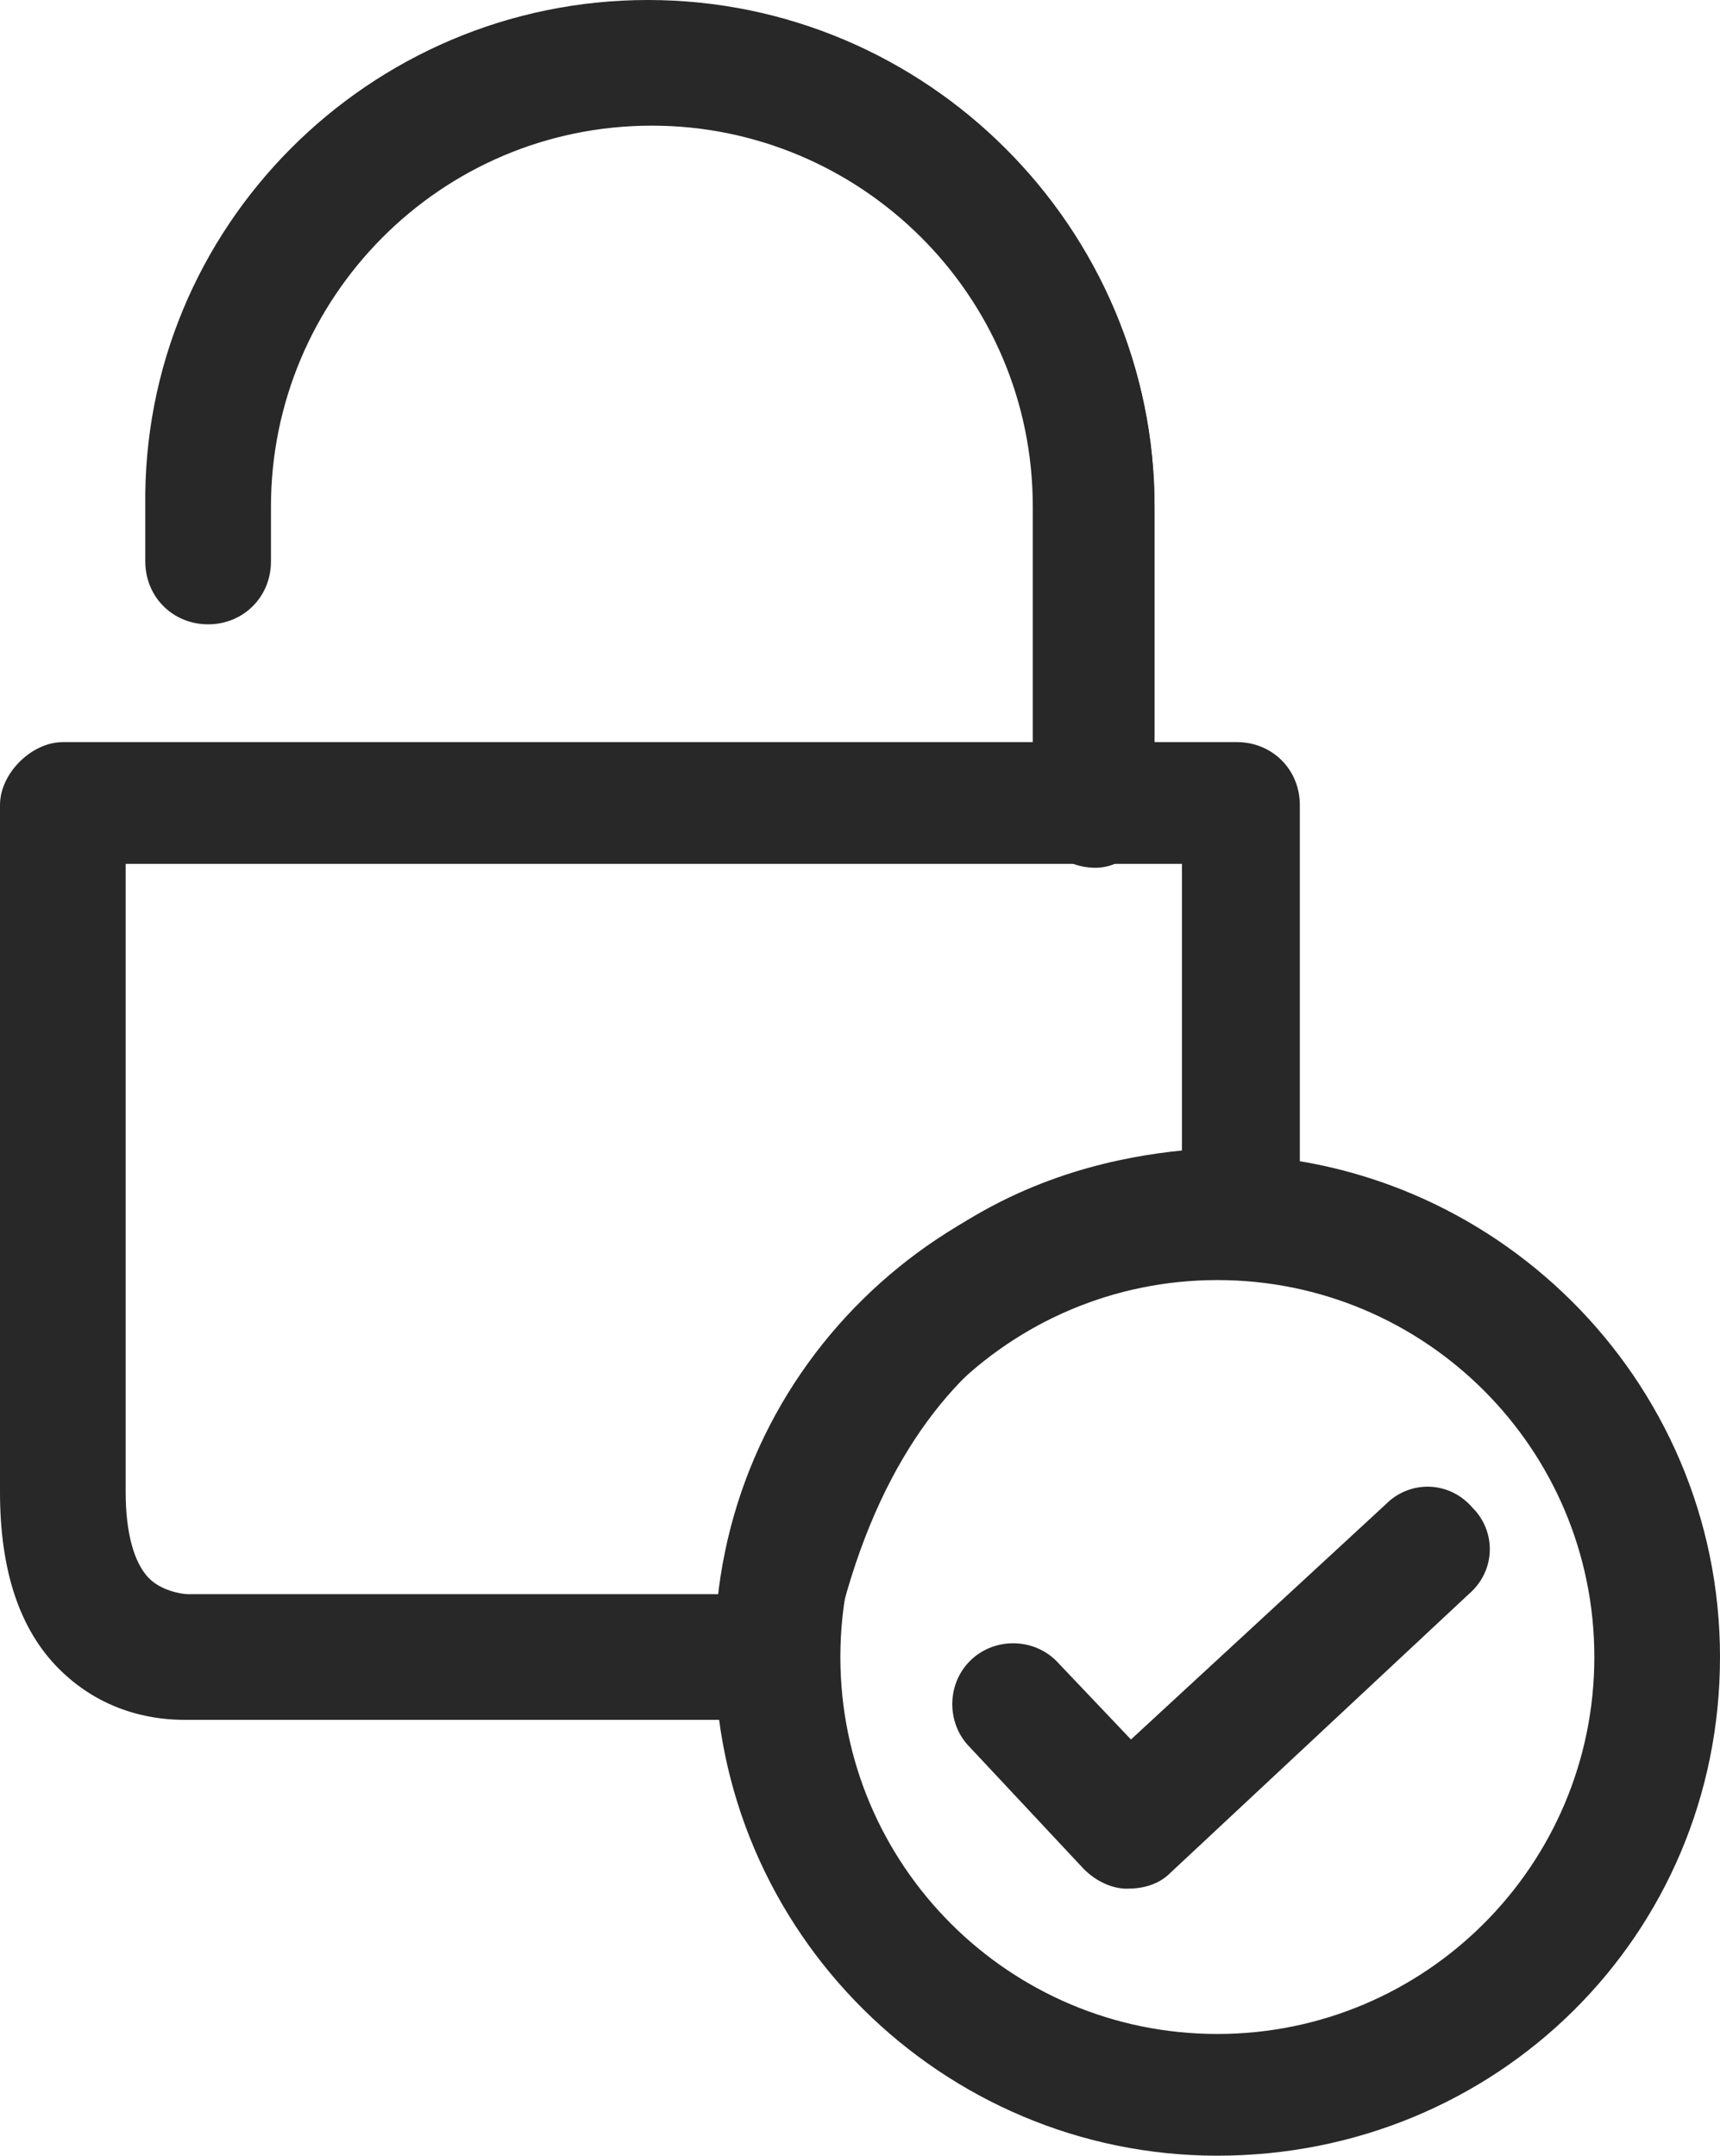 <svg xmlns="http://www.w3.org/2000/svg" xml:space="preserve" id="Calque_1" x="0" y="0" version="1.1" viewBox="0 0 43.8 54.9"><style>.st0{fill:#282828}</style><path d="M4.7 43.5c-.5 0-1.9-.1-3-1.2-1-1-1.5-2.4-1.4-4.3V20.5c0-.4.1-.7.4-.9.3-.3.6-.4.9-.4h29.9c.7 0 1.3.6 1.3 1.3v10.4c0 .4-.2.8-.5 1-.3.3-.7.4-1.1.3h-.6c-2.4 0-8.1 1-9.9 10.2-.1.6-.7 1.1-1.3 1.1H4.9zM2.9 21.8V38c0 1.1.2 1.9.7 2.4.4.4.9.4 1.1.4h13.7c2.3-9.7 8.9-11.1 11.7-11.3v-7.7z" class="st0"/><path d="M4.7 43.8c-.6 0-2-.1-3.2-1.3C.5 41.5 0 40 0 38V20.5c0-.4.2-.8.5-1.1.3-.3.7-.5 1.1-.5h29.9c.9 0 1.6.7 1.6 1.6v10.4c0 .5-.2.9-.5 1.2-.3.3-.8.4-1.3.4h-.6c-2.3 0-7.9 1-9.6 10-.1.7-.8 1.3-1.6 1.3H4.9zM1.6 19.4c-.3 0-.6.1-.8.3-.2.2-.3.5-.3.8V38c0 1.8.4 3.2 1.4 4.1 1 1.1 2.3 1.2 2.9 1.2H19.6c.5 0 1-.4 1.1-.9C22.4 33 28.3 32 30.7 32h.6c.3 0 .6 0 .9-.3.2-.2.4-.5.4-.8V20.5c0-.6-.5-1.1-1.1-1.1zm3.1 21.7c-.2 0-.8-.1-1.3-.5-.5-.5-.7-1.4-.7-2.6V21.5h27.7v8.2h-.2c-2.7.1-9.2 1.5-11.5 11.1v.2H4.9c0 .1-.1.1-.2.1m-1.5-19V38c0 1 .2 1.8.6 2.2.3.3.8.4 1 .4h13.6c2.3-9.5 8.7-11 11.7-11.3V22H3.2z" class="st0"/><path d="M1.6 19.4c-.3 0-.5.1-.7.3-.2.2-.3.5-.3.7v17.5c0 1.8.4 3.2 1.4 4.1 1 1 2.3 1.1 2.8 1.1H19.6c.5 0 .9-.4 1-.8 1.8-9.4 7.7-10.5 10.2-10.5h.6c.3.1.6 0 .8-.2.2-.2.4-.5.4-.8V20.5c0-.6-.5-1-1-1h-30zm3.1 21.7c-.2 0-.9-.1-1.3-.5-.5-.5-.8-1.4-.8-2.6V21.5h27.8v8.3h-.3c-2.7.1-9.2 1.5-11.4 11l-.1.2z" class="st0"/><path d="M4.7 43.5c-.5 0-1.9-.1-3-1.2-1-1-1.4-2.4-1.4-4.3V20.5c0-.3.1-.7.4-.9.2-.2.6-.4.9-.4h29.9c.7 0 1.3.6 1.3 1.3v10.4c0 .4-.2.7-.4 1-.3.3-.6.4-1 .3h-.6c-2.4 0-8.1 1-9.9 10.3-.1.6-.6 1-1.3 1H5zM1.6 19.7c-.2 0-.4.1-.6.2-.1.1-.2.3-.2.6V38c0 1.7.4 3 1.3 3.9 1 1 2.2 1.1 2.6 1.1H19.5c.4 0 .7-.3.8-.6 1.8-9.6 7.9-10.7 10.4-10.7h.7c.3 0 .4 0 .6-.2.2-.1.3-.4.3-.6V20.5c0-.4-.3-.8-.8-.8zm3.1 21.7c-.3 0-1-.1-1.5-.6-.6-.6-.8-1.5-.8-2.8V21.2h28.3V30h-.5c-2.6.1-9 1.5-11.2 10.8l-.1.4zM2.9 21.8V38c0 1.1.2 2 .7 2.4.4.4 1 .5 1.2.5h13.8c2.3-9.7 8.9-11.1 11.7-11.2h.1v-7.9z" class="st0"/><path d="M31 54.7c-6.9 0-12.5-5.6-12.5-12.5S24.1 29.7 31 29.7s12.5 5.6 12.5 12.5c.1 6.9-5.6 12.5-12.5 12.5m0-22.4c-5.4 0-9.8 4.4-9.8 9.8s4.4 9.8 9.8 9.8 9.8-4.4 9.8-9.8c.1-5.4-4.3-9.8-9.8-9.8" class="st0"/><path d="M31 54.9c-7 0-12.8-5.7-12.8-12.8S24 29.4 31 29.4c7 0 12.8 5.7 12.8 12.8S38.1 54.9 31 54.9m0-25c-6.8 0-12.3 5.5-12.3 12.3S24.3 54.4 31 54.4c6.8 0 12.3-5.5 12.3-12.3S37.8 29.9 31 29.9m0 22.4c-5.6 0-10.1-4.5-10.1-10.1S25.5 32.1 31 32.1s10.1 4.5 10.1 10.1S36.6 52.3 31 52.3m0-19.7c-5.3 0-9.6 4.3-9.6 9.6s4.3 9.6 9.6 9.6 9.6-4.3 9.6-9.6-4.3-9.6-9.6-9.6" class="st0"/><path d="M31 30c-6.7 0-12.2 5.5-12.2 12.2S24.3 54.4 31 54.4c6.7 0 12.2-5.5 12.2-12.2S37.8 30 31 30m0 22.3c-5.6 0-10.2-4.6-10.2-10.2C20.9 36.6 25.4 32 31 32s10.2 4.6 10.2 10.2S36.6 52.3 31 52.3" class="st0"/><path d="M31 54.6c-6.9 0-12.5-5.6-12.5-12.5S24.2 29.7 31 29.7c6.9 0 12.5 5.6 12.5 12.5S37.9 54.6 31 54.6m0-24.4c-6.6 0-12 5.4-12 12s5.4 12 12 12 12-5.4 12-12-5.4-12-12-12m0 22.4c-5.7 0-10.4-4.7-10.4-10.4S25.3 31.8 31 31.8s10.4 4.7 10.4 10.4S36.8 52.6 31 52.6m0-20.3c-5.5 0-9.9 4.4-9.9 9.9s4.4 9.9 9.9 9.9 9.9-4.4 9.9-9.9-4.4-9.9-9.9-9.9" class="st0"/><path d="M28.7 47.9c-.4 0-.7-.1-1-.4l-2.9-3.1c-.5-.5-.5-1.4 0-1.9s1.4-.5 1.9 0l2 2.1 6.7-6.2c.5-.5 1.4-.5 1.9.1.5.5.5 1.4-.1 1.9l-7.6 7.1c-.3.3-.6.4-.9.4" class="st0"/><path d="M28.7 48.1c-.4 0-.8-.2-1.1-.5l-2.9-3.1c-.6-.6-.6-1.6 0-2.2.6-.6 1.6-.6 2.2 0l1.9 2 6.5-6c.6-.6 1.6-.6 2.2.1.6.6.6 1.6-.1 2.2l-7.6 7.1c-.3.3-.7.4-1.1.4m-3-5.7c-.3 0-.5.1-.8.3-.4.4-.4 1.1 0 1.5l2.9 3.1c.4.4 1.1.4 1.5 0l7.6-7.1c.4-.4.5-1.1.1-1.5-.4-.4-1.1-.5-1.5-.1L28.7 45l-2.2-2.3c-.2-.2-.5-.3-.8-.3" class="st0"/><path d="M25.7 42.4c-.3 0-.5.1-.7.3-.4.4-.4 1 0 1.5l2.9 3.1c.4.4 1 .4 1.4 0l7.6-7.1c.4-.4.4-1 .1-1.5-.4-.4-1.1-.4-1.5-.1L28.6 45l-2.2-2.3c-.1-.2-.4-.3-.7-.3" class="st0"/><path d="M28.7 47.8c-.3 0-.7-.1-.9-.4l-2.9-3.1c-.5-.5-.5-1.3 0-1.8s1.3-.5 1.8 0l2.1 2.2 6.7-6.2c.2-.2.6-.3.9-.3.3 0 .7.2.9.4.5.5.5 1.3-.1 1.8l-7.6 7.1c-.3.2-.6.3-.9.3m-3-5.1c-.2 0-.4.1-.5.2-.3.3-.3.8 0 1.1l2.9 3.1c.3.3.8.3 1.1 0l7.6-7.1c.2-.1.2-.3.2-.5s-.1-.4-.2-.6c-.1-.1-.3-.2-.5-.2s-.4.1-.6.2l-7.1 6.6-2.4-2.5c0-.2-.2-.3-.5-.3M27.9 21.8c-.7 0-1.3-.6-1.3-1.3v-7.6c0-5.5-4.5-10-10-10s-10 4.5-10 10v1.4c0 .7-.6 1.3-1.3 1.3-.7 0-1.3-.6-1.3-1.3v-1.4C4 5.9 9.7.2 16.7.2c7 0 12.7 5.7 12.7 12.7v7.6c-.2.7-.8 1.3-1.5 1.3" class="st0"/><path d="M27.9 22.1c-.9 0-1.6-.7-1.6-1.6v-7.6c0-5.4-4.4-9.7-9.7-9.7-5.4 0-9.7 4.4-9.7 9.7v1.4c0 .9-.7 1.6-1.6 1.6s-1.6-.7-1.6-1.6v-1.4C3.6 5.8 9.4 0 16.5 0c7.1 0 12.9 5.8 12.9 12.9v7.6c0 .8-.7 1.6-1.5 1.6M16.5 2.7c5.6 0 10.2 4.6 10.2 10.2v7.6c0 .6.5 1.1 1.1 1.1.6 0 1.1-.5 1.1-1.1v-7.6C28.9 6.1 23.3.5 16.5.5 9.7.5 4.1 6.1 4.1 12.9v1.4c0 .6.5 1.1 1.1 1.1s1.1-.5 1.1-1.1v-1.4c0-5.6 4.6-10.2 10.2-10.2" class="st0"/><path d="M16.5 2.6c5.7 0 10.3 4.6 10.3 10.3v7.6c0 .6.5 1 1 1 .6 0 1-.5 1-1v-7.6C28.8 6.1 23.3.6 16.5.6 9.7.6 4.2 6.1 4.2 12.9v1.4c0 .6.5 1 1 1 .6 0 1-.5 1-1v-1.4c.1-5.7 4.7-10.3 10.3-10.3" class="st0"/><path d="M27.9 21.8c-.7 0-1.3-.6-1.3-1.3v-7.6c0-5.5-4.5-10-10-10s-10 4.5-10 10v1.4c0 .7-.6 1.3-1.3 1.3s-1.4-.6-1.4-1.3v-1.4C3.9 6 9.6.3 16.5.3 23.4.3 29.1 6 29.1 12.9v7.6c0 .7-.5 1.3-1.2 1.3M16.5 2.4C22.3 2.4 27 7.1 27 12.9v7.6c0 .4.4.8.8.8s.8-.4.8-.8v-7.6C28.6 6.2 23.2.8 16.5.8 9.9.8 4.4 6.2 4.4 12.9v1.4c0 .4.4.8.8.8s.8-.4.8-.8v-1.4C6 7.1 10.7 2.4 16.5 2.4" class="st0"/></svg>